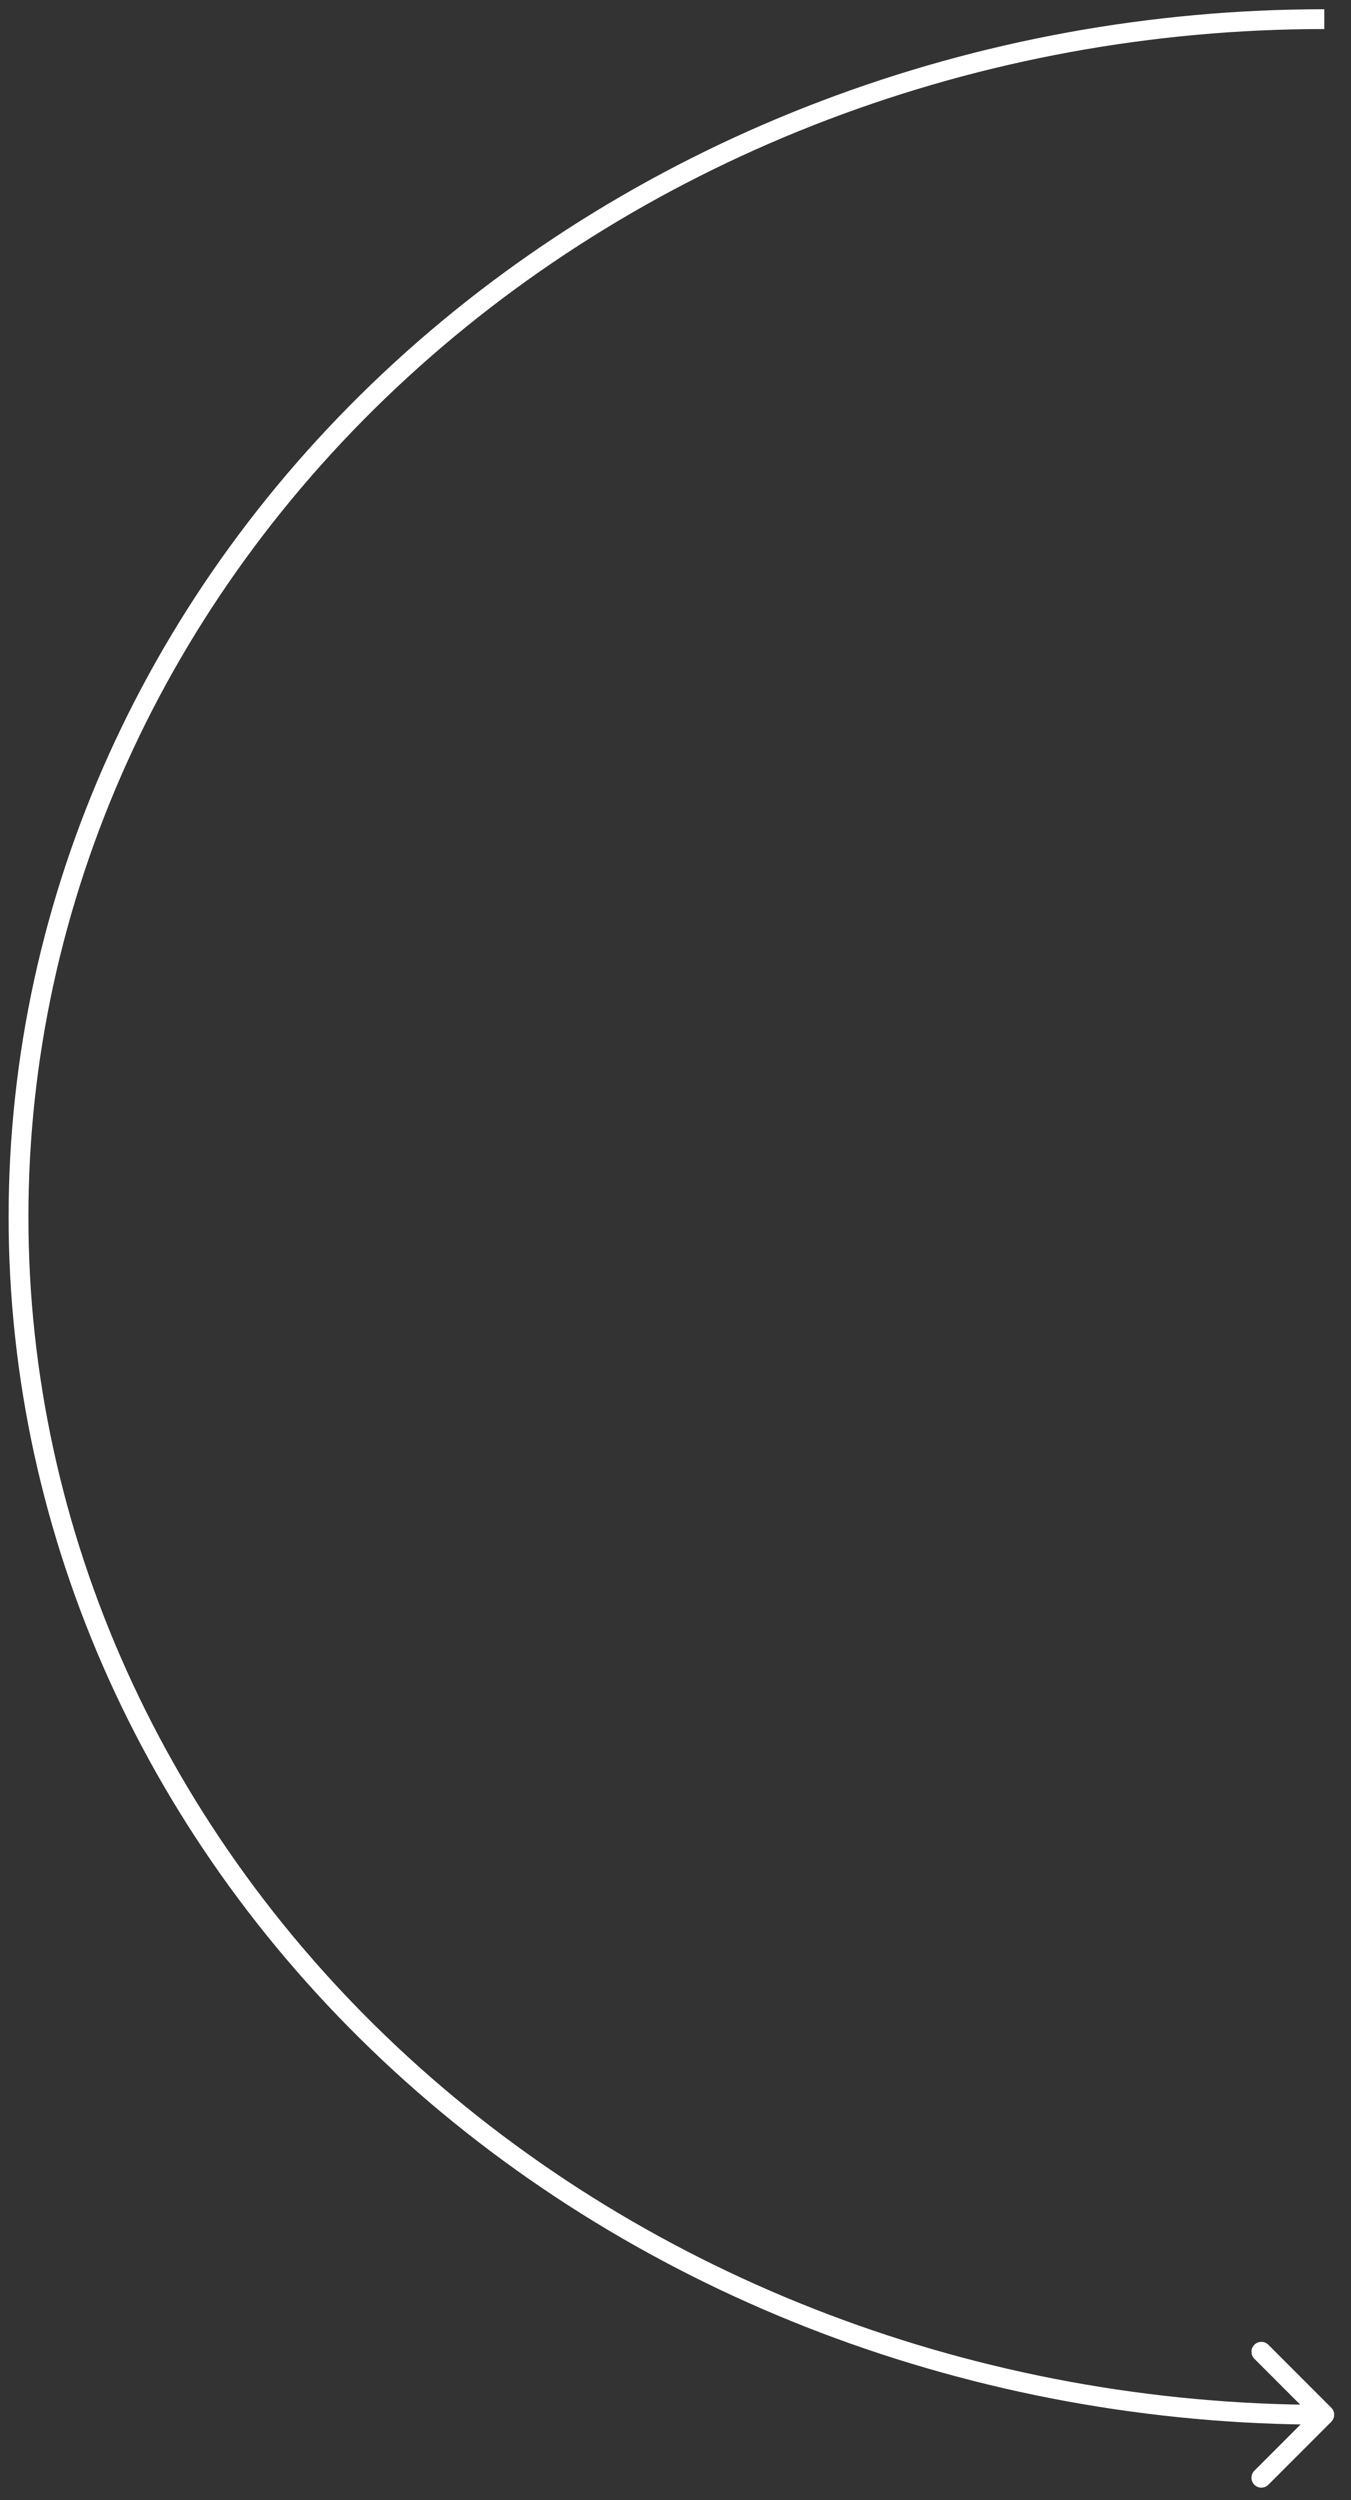 <?xml version="1.0" encoding="UTF-8"?> <svg xmlns="http://www.w3.org/2000/svg" width="73" height="135" viewBox="0 0 73 135" fill="none"><rect x="0" y="0" width="73" height="135" fill="#333333" stroke="none"/><path d="M71.935 130.766C72.144 130.558 72.144 130.219 71.935 130.01L68.534 126.609C68.325 126.4 67.986 126.4 67.778 126.609C67.569 126.817 67.569 127.156 67.778 127.365L70.801 130.388L67.778 133.412C67.569 133.621 67.569 133.959 67.778 134.168C67.986 134.377 68.325 134.377 68.534 134.168L71.935 130.766ZM21.666 111.445L21.305 111.839L21.666 111.445ZM21.666 19.977L21.305 19.583L21.305 19.583L21.666 19.977ZM71.557 129.854C52.972 129.854 35.156 123.086 22.027 111.051L21.305 111.839C34.64 124.063 52.717 130.923 71.557 130.923V129.854ZM22.027 111.051C8.9 99.017 1.535 82.707 1.535 65.711H0.465C0.465 83.022 7.968 99.613 21.305 111.839L22.027 111.051ZM1.535 65.711C1.535 48.715 8.9 32.404 22.027 20.371L21.305 19.583C7.968 31.808 0.465 48.4 0.465 65.711H1.535ZM22.027 20.371C35.156 8.336 52.972 1.568 71.557 1.568V0.499C52.717 0.499 34.64 7.359 21.305 19.583L22.027 20.371Z" fill="white"></path></svg> 